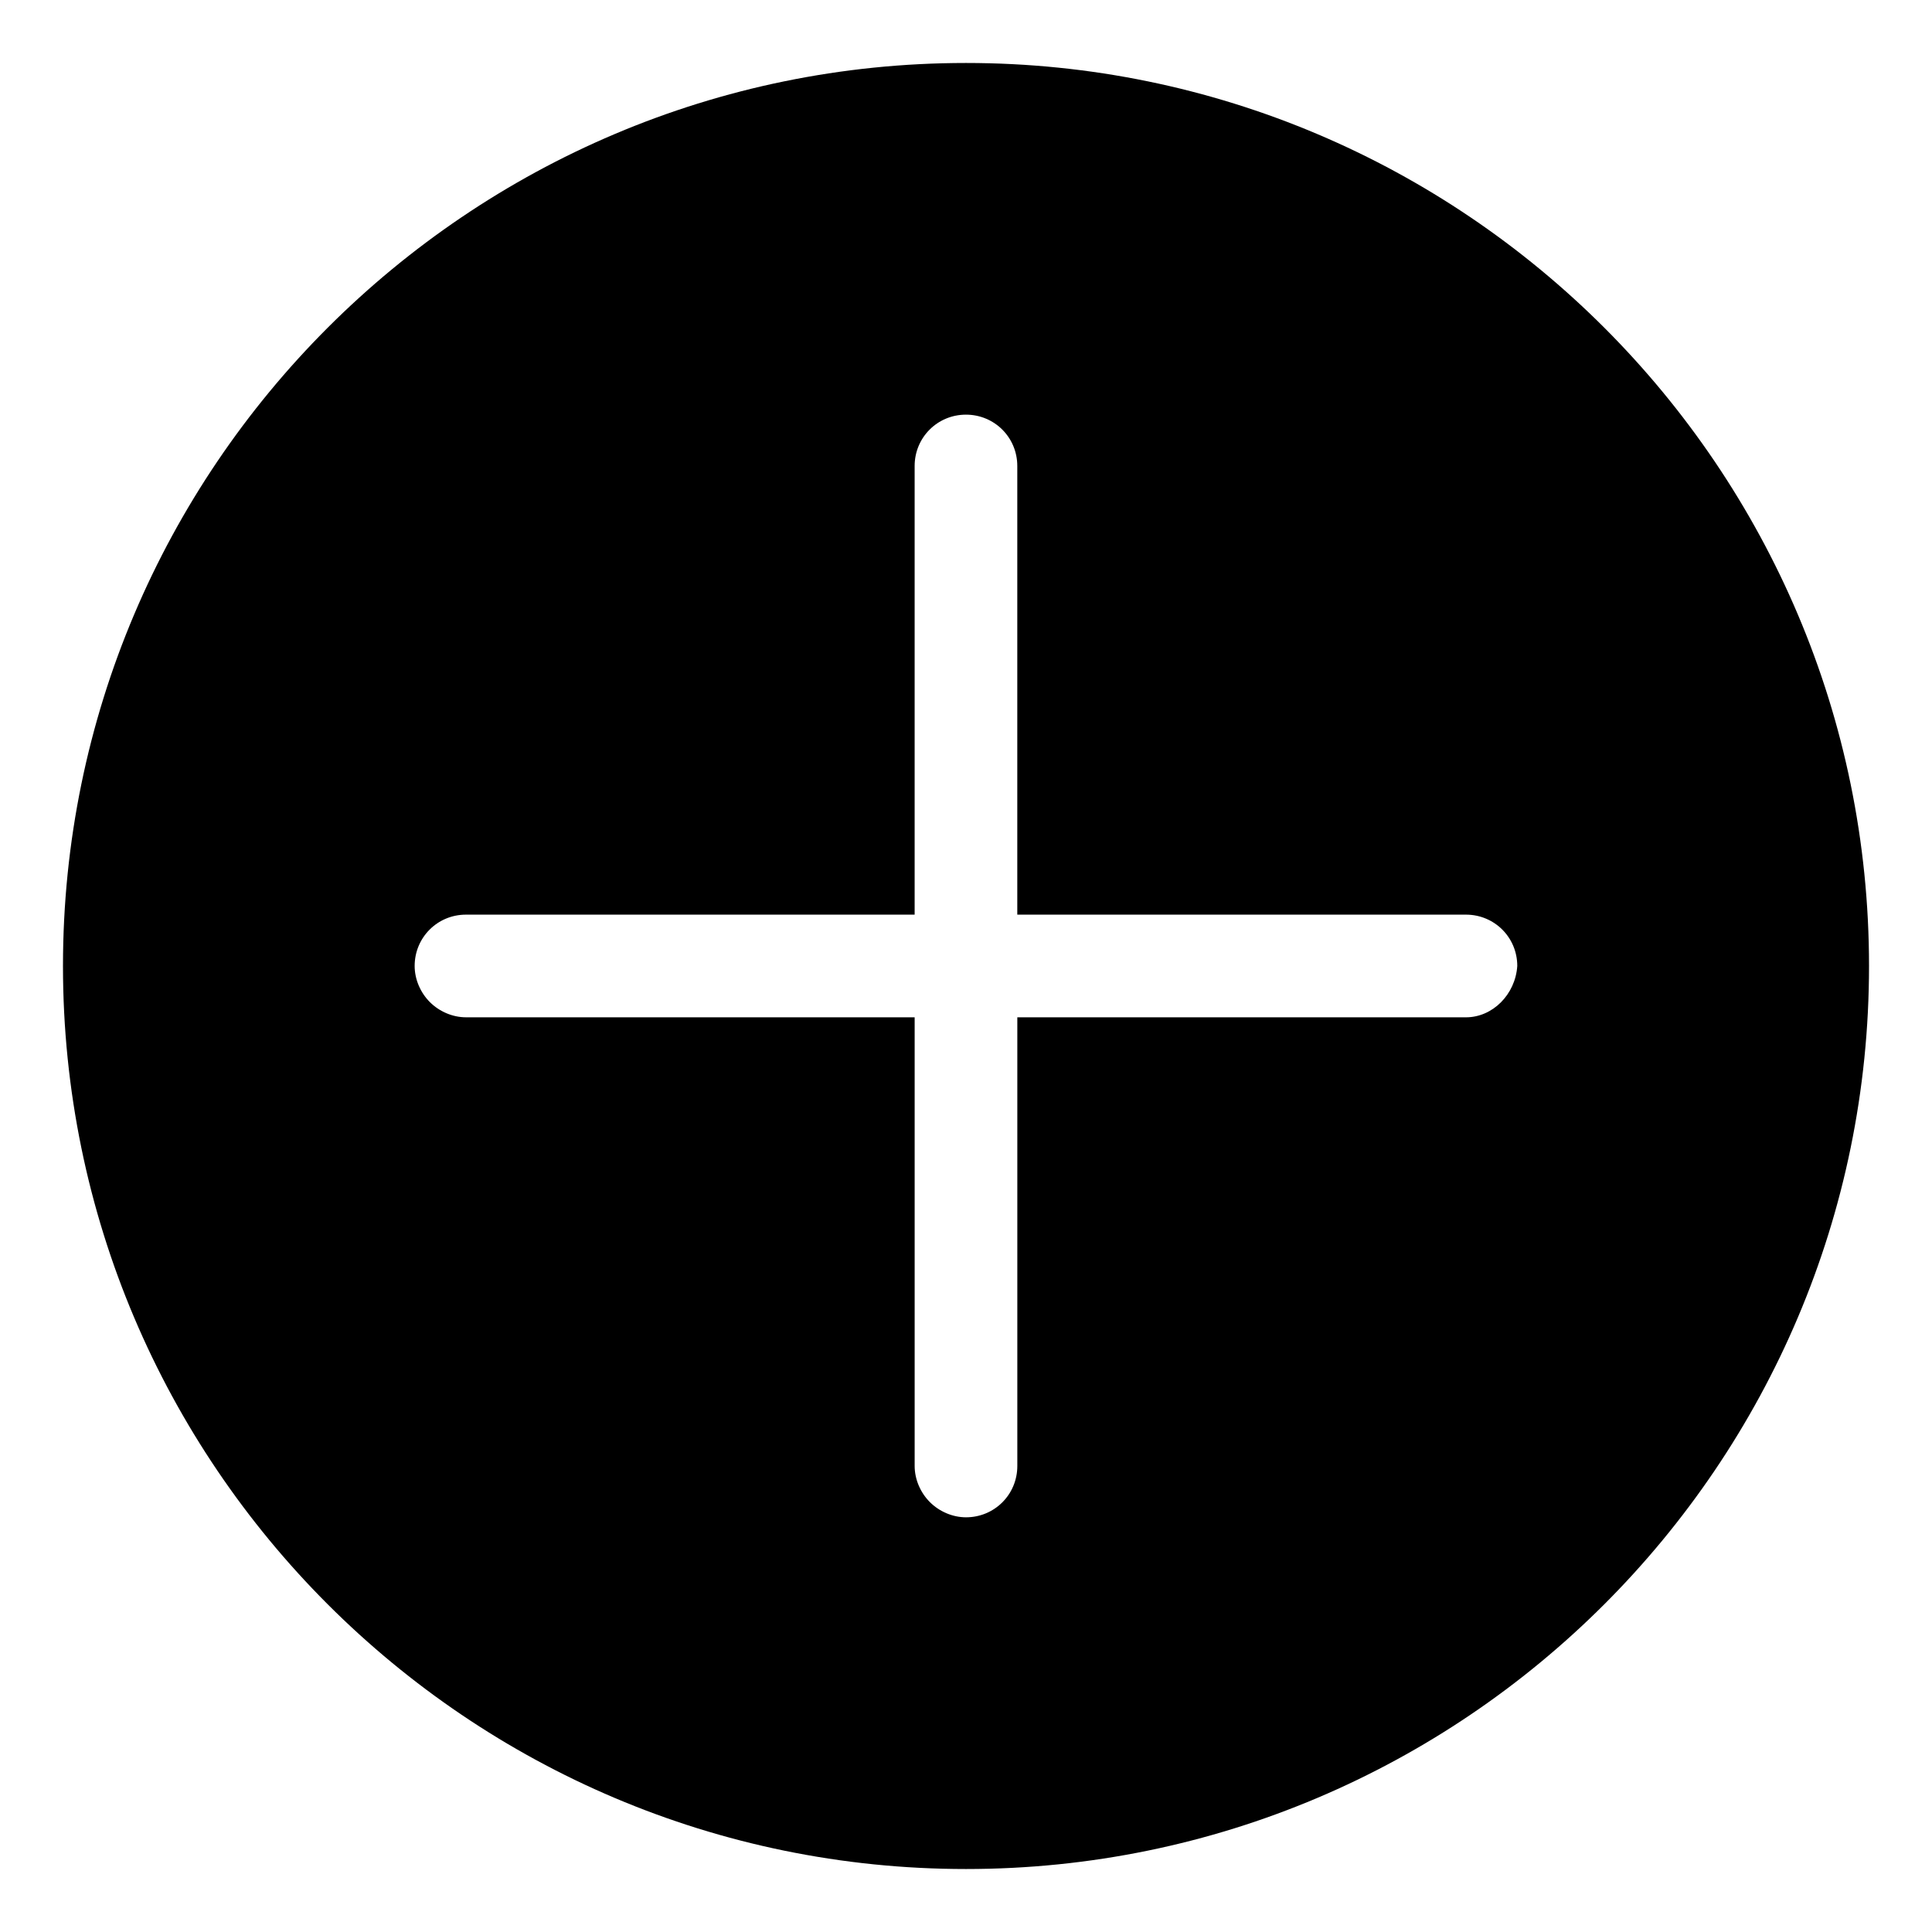 <?xml version="1.0" encoding="UTF-8"?>
<!-- Uploaded to: SVG Repo, www.svgrepo.com, Generator: SVG Repo Mixer Tools -->
<svg fill="#000000" width="800px" height="800px" version="1.1" viewBox="144 144 512 512" xmlns="http://www.w3.org/2000/svg">
 <path d="m400 160.69c-132 0-239.31 107.31-239.31 239.31s107.31 239.31 239.31 239.31c132 0 239.31-107.31 239.31-239.31 0.004-132-107.31-239.31-239.3-239.31zm132.5 252.91h-118.9v118.9c0 7.559-6.047 13.602-13.602 13.602-3.527 0-7.055-1.512-9.574-4.031-2.519-2.519-4.031-6.047-4.031-9.574v-118.9h-118.9c-3.527 0-7.055-1.512-9.574-4.031-2.519-2.519-4.031-6.047-4.031-9.574 0-7.559 6.047-13.602 13.602-13.602h118.9v-118.9c0-7.559 6.047-13.602 13.602-13.602 7.559 0 13.602 6.047 13.602 13.602v118.9h118.9c7.559 0 13.602 6.047 13.602 13.602-0.496 7.562-6.539 13.609-13.594 13.609z"/>
</svg>